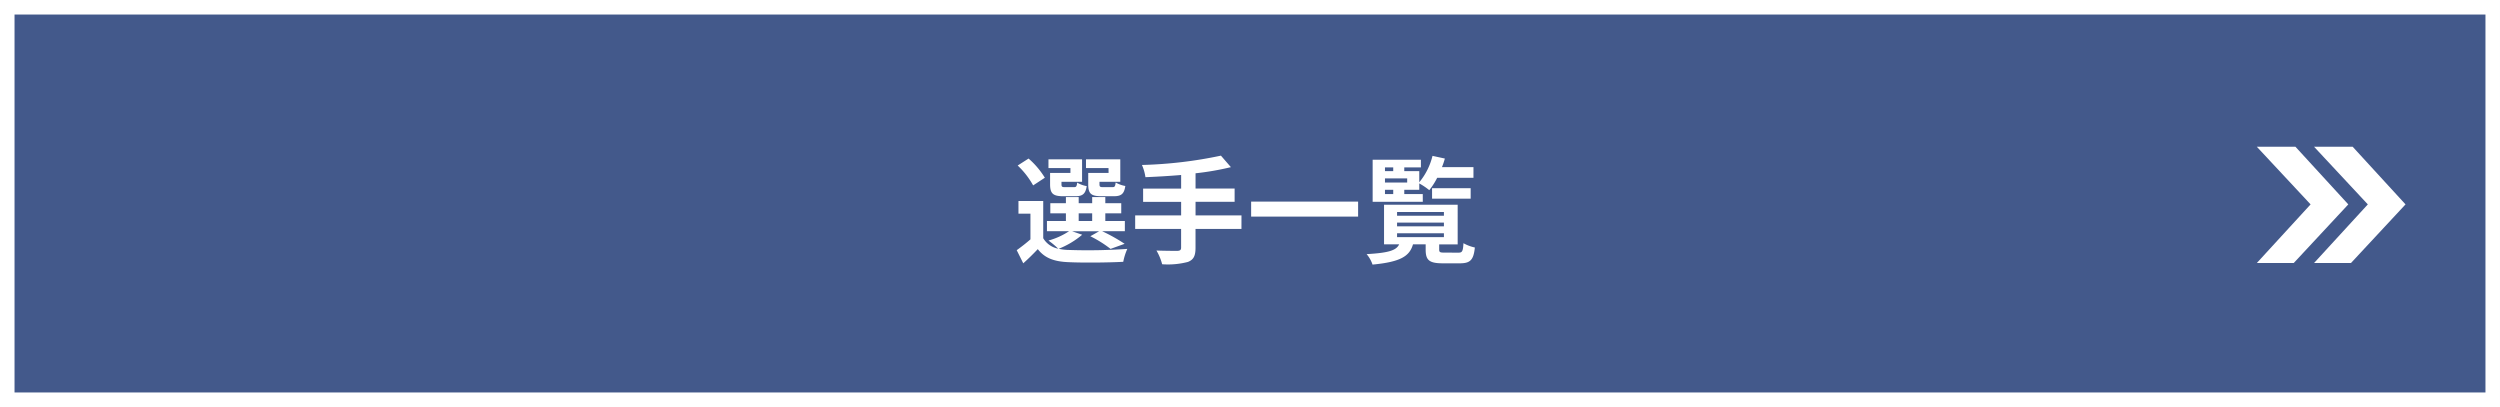 <svg id="ボタン" xmlns="http://www.w3.org/2000/svg" width="344" height="56" viewBox="0 0 344 56">
  <g id="長方形_6249" data-name="長方形 6249" fill="#43598b" stroke="#fff" stroke-width="2">
    <rect width="344" height="56" stroke="none"/>
    <rect x="1" y="1" width="342" height="54" fill="none"/>
  </g>
  <path id="パス_117514" data-name="パス 117514" d="M-18.96-11.2h-2.8v1.552c0,1.28.368,1.648,1.808,1.648h1.712c1.008,0,1.424-.3,1.584-1.408a4.08,4.08,0,0,1-1.328-.48c-.064.544-.128.64-.448.64h-1.3c-.4,0-.48-.064-.48-.416v-.32h2.864v-3.088h-4.72v1.2h3.1Zm-5.248,0h-2.8v1.552c0,1.28.4,1.648,1.808,1.648h1.68c.96,0,1.392-.3,1.552-1.392a3.735,3.735,0,0,1-1.312-.48c-.064.528-.128.624-.448.624H-24.96c-.416,0-.48-.064-.48-.4v-.336h2.832v-3.088h-4.624v1.2h3.024Zm-3.52.656a11.444,11.444,0,0,0-2.24-2.64l-1.5.96a11.256,11.256,0,0,1,2.128,2.736Zm4.656,4.9h1.856v1.056h-1.856Zm-.912,2.464h3.728l-1.216.688A15.957,15.957,0,0,1-18.688-.752l1.936-.7A23.955,23.955,0,0,0-19.84-3.184h3.12V-4.592h-2.688V-5.648h2.192V-7.04h-2.192v-.848h-1.808v.848h-1.856v-.848h-1.76v.848h-2.144v1.392h2.144v1.056H-27.44v1.408h3.04A9.884,9.884,0,0,1-27.232-1.9a11.335,11.335,0,0,1,1.344,1.12,3.077,3.077,0,0,1-2.064-1.44v-5.12H-31.36V-5.6h1.648v3.536A23.852,23.852,0,0,1-31.6-.576l.9,1.808c.768-.688,1.392-1.312,2-1.952.96,1.248,2.272,1.712,4.192,1.792,2,.1,5.536.064,7.568-.048a7.936,7.936,0,0,1,.56-1.776,77.8,77.8,0,0,1-8.128.144,6.542,6.542,0,0,1-1.312-.16A11.647,11.647,0,0,0-22.592-2.7ZM-.672-5.36h-6.32V-7.232h5.376V-9.056H-6.992v-2.1A37.7,37.7,0,0,0-2.128-12L-3.5-13.584A59.414,59.414,0,0,1-14.368-12.3a6.371,6.371,0,0,1,.48,1.68c1.568-.064,3.248-.16,4.912-.3v1.872h-5.232v1.824h5.232V-5.36H-15.3V-3.5h6.32V-.928c0,.32-.144.432-.512.448-.352,0-1.7,0-2.88-.048a7.381,7.381,0,0,1,.784,1.888,10.882,10.882,0,0,0,3.552-.32c.752-.3,1.04-.8,1.04-1.936V-3.5h6.32Zm1.328-1.9V-5.2h14.72V-7.264ZM19.072-8.88h1.136V-8.3H19.072Zm1.136-3.088v.512H19.072v-.512Zm1.92,2.08H19.072v-.56h3.056ZM24.272-8.3H21.728V-8.88h2.064v-.88a8.976,8.976,0,0,1,1.376.928,10,10,0,0,0,1.088-1.7h4.992V-12H26.912a10.3,10.3,0,0,0,.4-1.184l-1.7-.368A9.047,9.047,0,0,1,23.792-9.92v-1.536H21.728v-.512h2.288v-1.056h-6.64v5.792h6.9Zm6.592.64V-9.1H25.552v1.44ZM20.736-2.9h6.448v.528H20.736Zm0-1.472h6.448v.512H20.736Zm0-1.456h6.448v.512H20.736ZM27.3-.24c-.656,0-.768-.048-.768-.432v-.7h2.544V-6.832H18.944v5.456h2.08c-.4.816-1.376,1.168-4.48,1.344a4.335,4.335,0,0,1,.816,1.44c3.888-.368,5.1-1.168,5.568-2.784h1.744v.72c0,1.44.464,1.888,2.368,1.888h2.336c1.424,0,1.888-.448,2.064-2.176a5.583,5.583,0,0,1-1.568-.592c-.064,1.12-.176,1.3-.672,1.3Z" transform="translate(171.5 35)" fill="#fff"/>
  <g id="グループ_24909" data-name="グループ 24909" transform="translate(-276.874 -805.431)">
    <path id="パス_110944" data-name="パス 110944" d="M549.068,1121.358h5.313l7.276,7.934-7.507,8.066h-5.081l7.4-8.066Z" transform="translate(38.343 -295.737)" fill="#fff"/>
    <path id="パス_110970" data-name="パス 110970" d="M549.068,1121.358h5.313l7.276,7.934-7.507,8.066h-5.081l7.4-8.066Z" transform="translate(46.218 -295.737)" fill="#fff"/>
  </g>
</svg>
